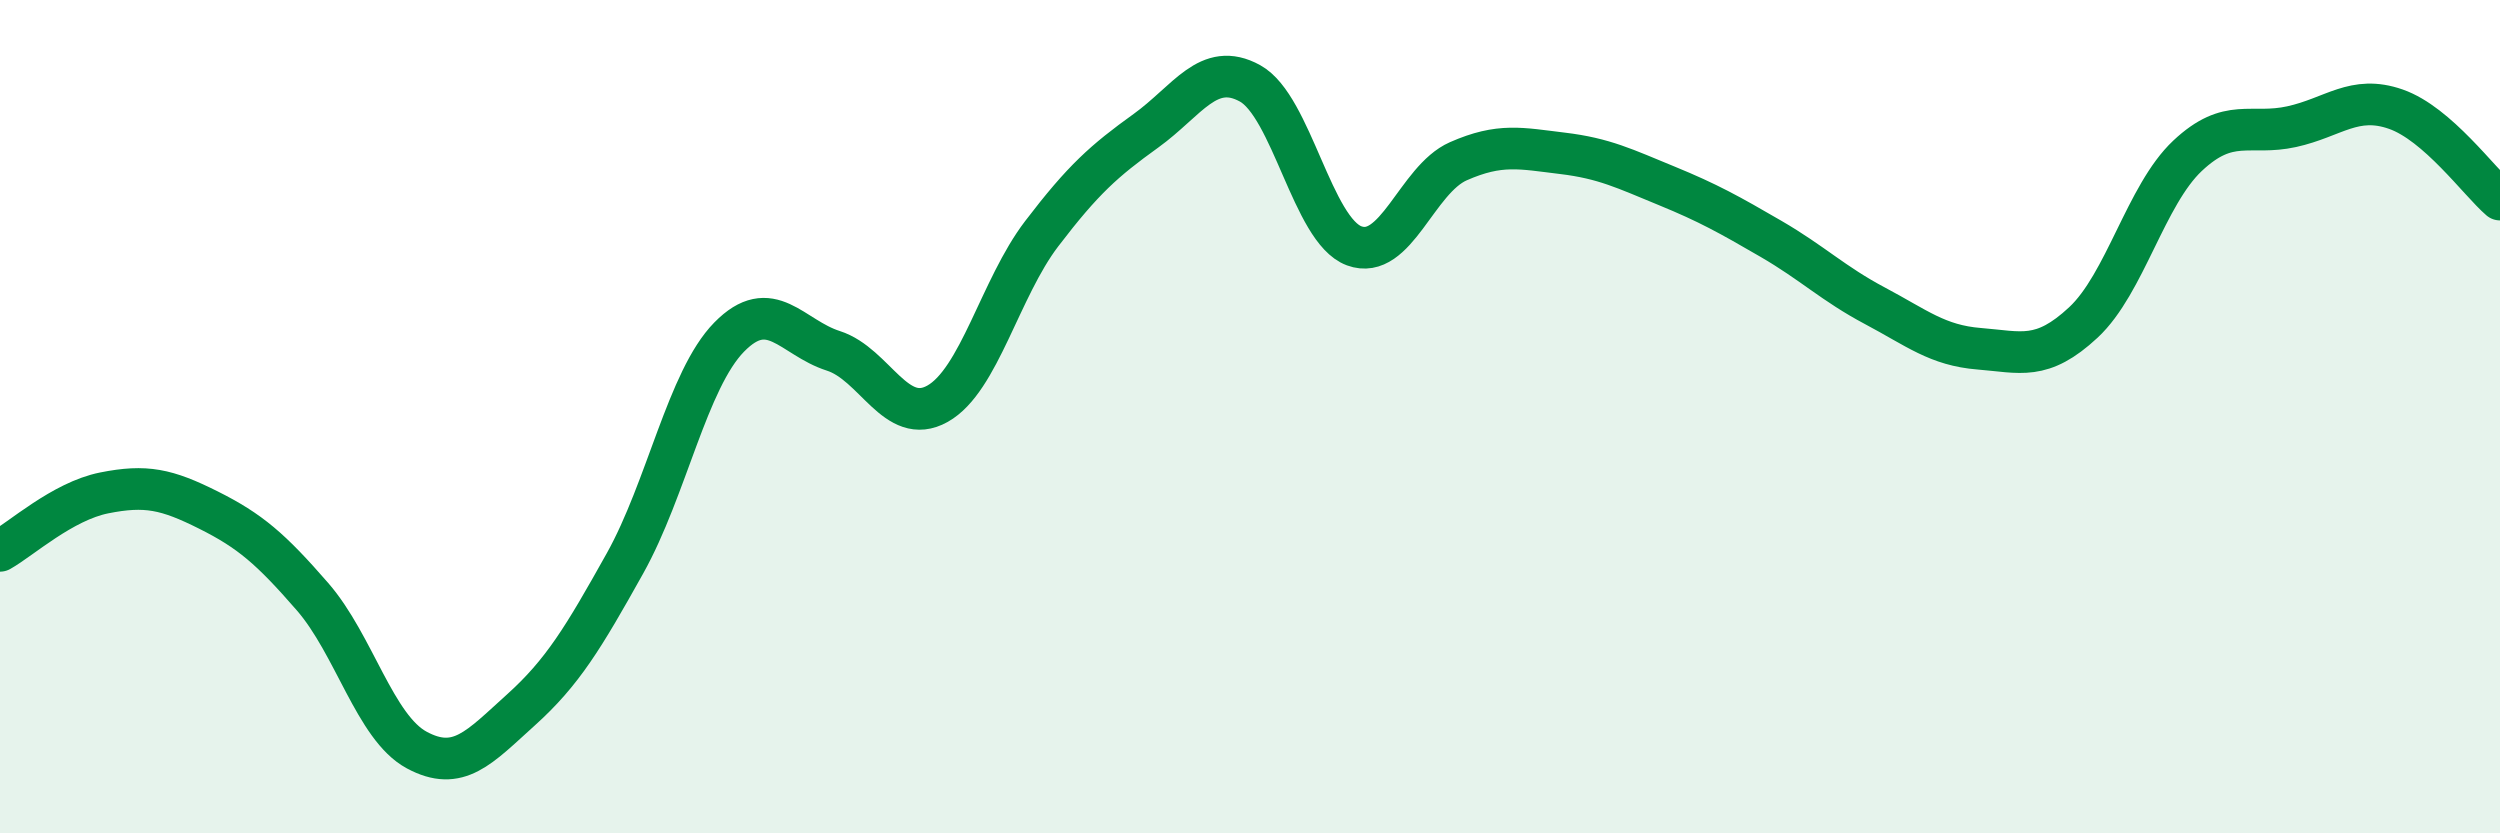 
    <svg width="60" height="20" viewBox="0 0 60 20" xmlns="http://www.w3.org/2000/svg">
      <path
        d="M 0,13.22 C 0.5,12.94 1.5,12.03 2.5,11.83 C 3.5,11.63 4,11.74 5,12.24 C 6,12.74 6.5,13.17 7.5,14.32 C 8.5,15.47 9,17.46 10,18 C 11,18.54 11.5,17.94 12.5,17.04 C 13.5,16.14 14,15.31 15,13.52 C 16,11.73 16.5,9.11 17.5,8.09 C 18.5,7.07 19,8.1 20,8.42 C 21,8.74 21.5,10.25 22.5,9.69 C 23.5,9.13 24,6.92 25,5.61 C 26,4.3 26.5,3.86 27.5,3.14 C 28.5,2.42 29,1.45 30,2 C 31,2.55 31.5,5.53 32.5,5.9 C 33.5,6.27 34,4.31 35,3.87 C 36,3.43 36.5,3.56 37.5,3.68 C 38.5,3.8 39,4.05 40,4.46 C 41,4.87 41.5,5.15 42.5,5.73 C 43.5,6.31 44,6.81 45,7.34 C 46,7.87 46.5,8.29 47.5,8.37 C 48.5,8.45 49,8.67 50,7.74 C 51,6.81 51.5,4.68 52.5,3.74 C 53.5,2.8 54,3.26 55,3.04 C 56,2.82 56.5,2.27 57.5,2.62 C 58.5,2.97 59.5,4.36 60,4.79L60 20L0 20Z"
        fill="#008740"
        opacity="0.1"
        stroke-linecap="round"
        stroke-linejoin="round"
      />
      <path
        d="M 0,13.22 C 0.5,12.94 1.5,12.03 2.5,11.83 C 3.5,11.63 4,11.74 5,12.24 C 6,12.74 6.5,13.17 7.5,14.32 C 8.5,15.47 9,17.46 10,18 C 11,18.54 11.5,17.94 12.5,17.04 C 13.5,16.14 14,15.31 15,13.52 C 16,11.73 16.5,9.11 17.5,8.09 C 18.5,7.07 19,8.1 20,8.42 C 21,8.74 21.5,10.25 22.5,9.69 C 23.5,9.13 24,6.92 25,5.61 C 26,4.3 26.5,3.86 27.5,3.14 C 28.5,2.42 29,1.45 30,2 C 31,2.55 31.5,5.53 32.5,5.9 C 33.5,6.27 34,4.31 35,3.87 C 36,3.43 36.5,3.56 37.5,3.68 C 38.5,3.8 39,4.05 40,4.46 C 41,4.87 41.5,5.15 42.5,5.73 C 43.5,6.31 44,6.81 45,7.34 C 46,7.87 46.5,8.29 47.5,8.37 C 48.5,8.45 49,8.67 50,7.74 C 51,6.81 51.5,4.68 52.5,3.74 C 53.5,2.8 54,3.26 55,3.04 C 56,2.82 56.5,2.27 57.5,2.62 C 58.5,2.97 59.5,4.36 60,4.79"
        stroke="#008740"
        stroke-width="1"
        fill="none"
        stroke-linecap="round"
        stroke-linejoin="round"
      />
    </svg>
  